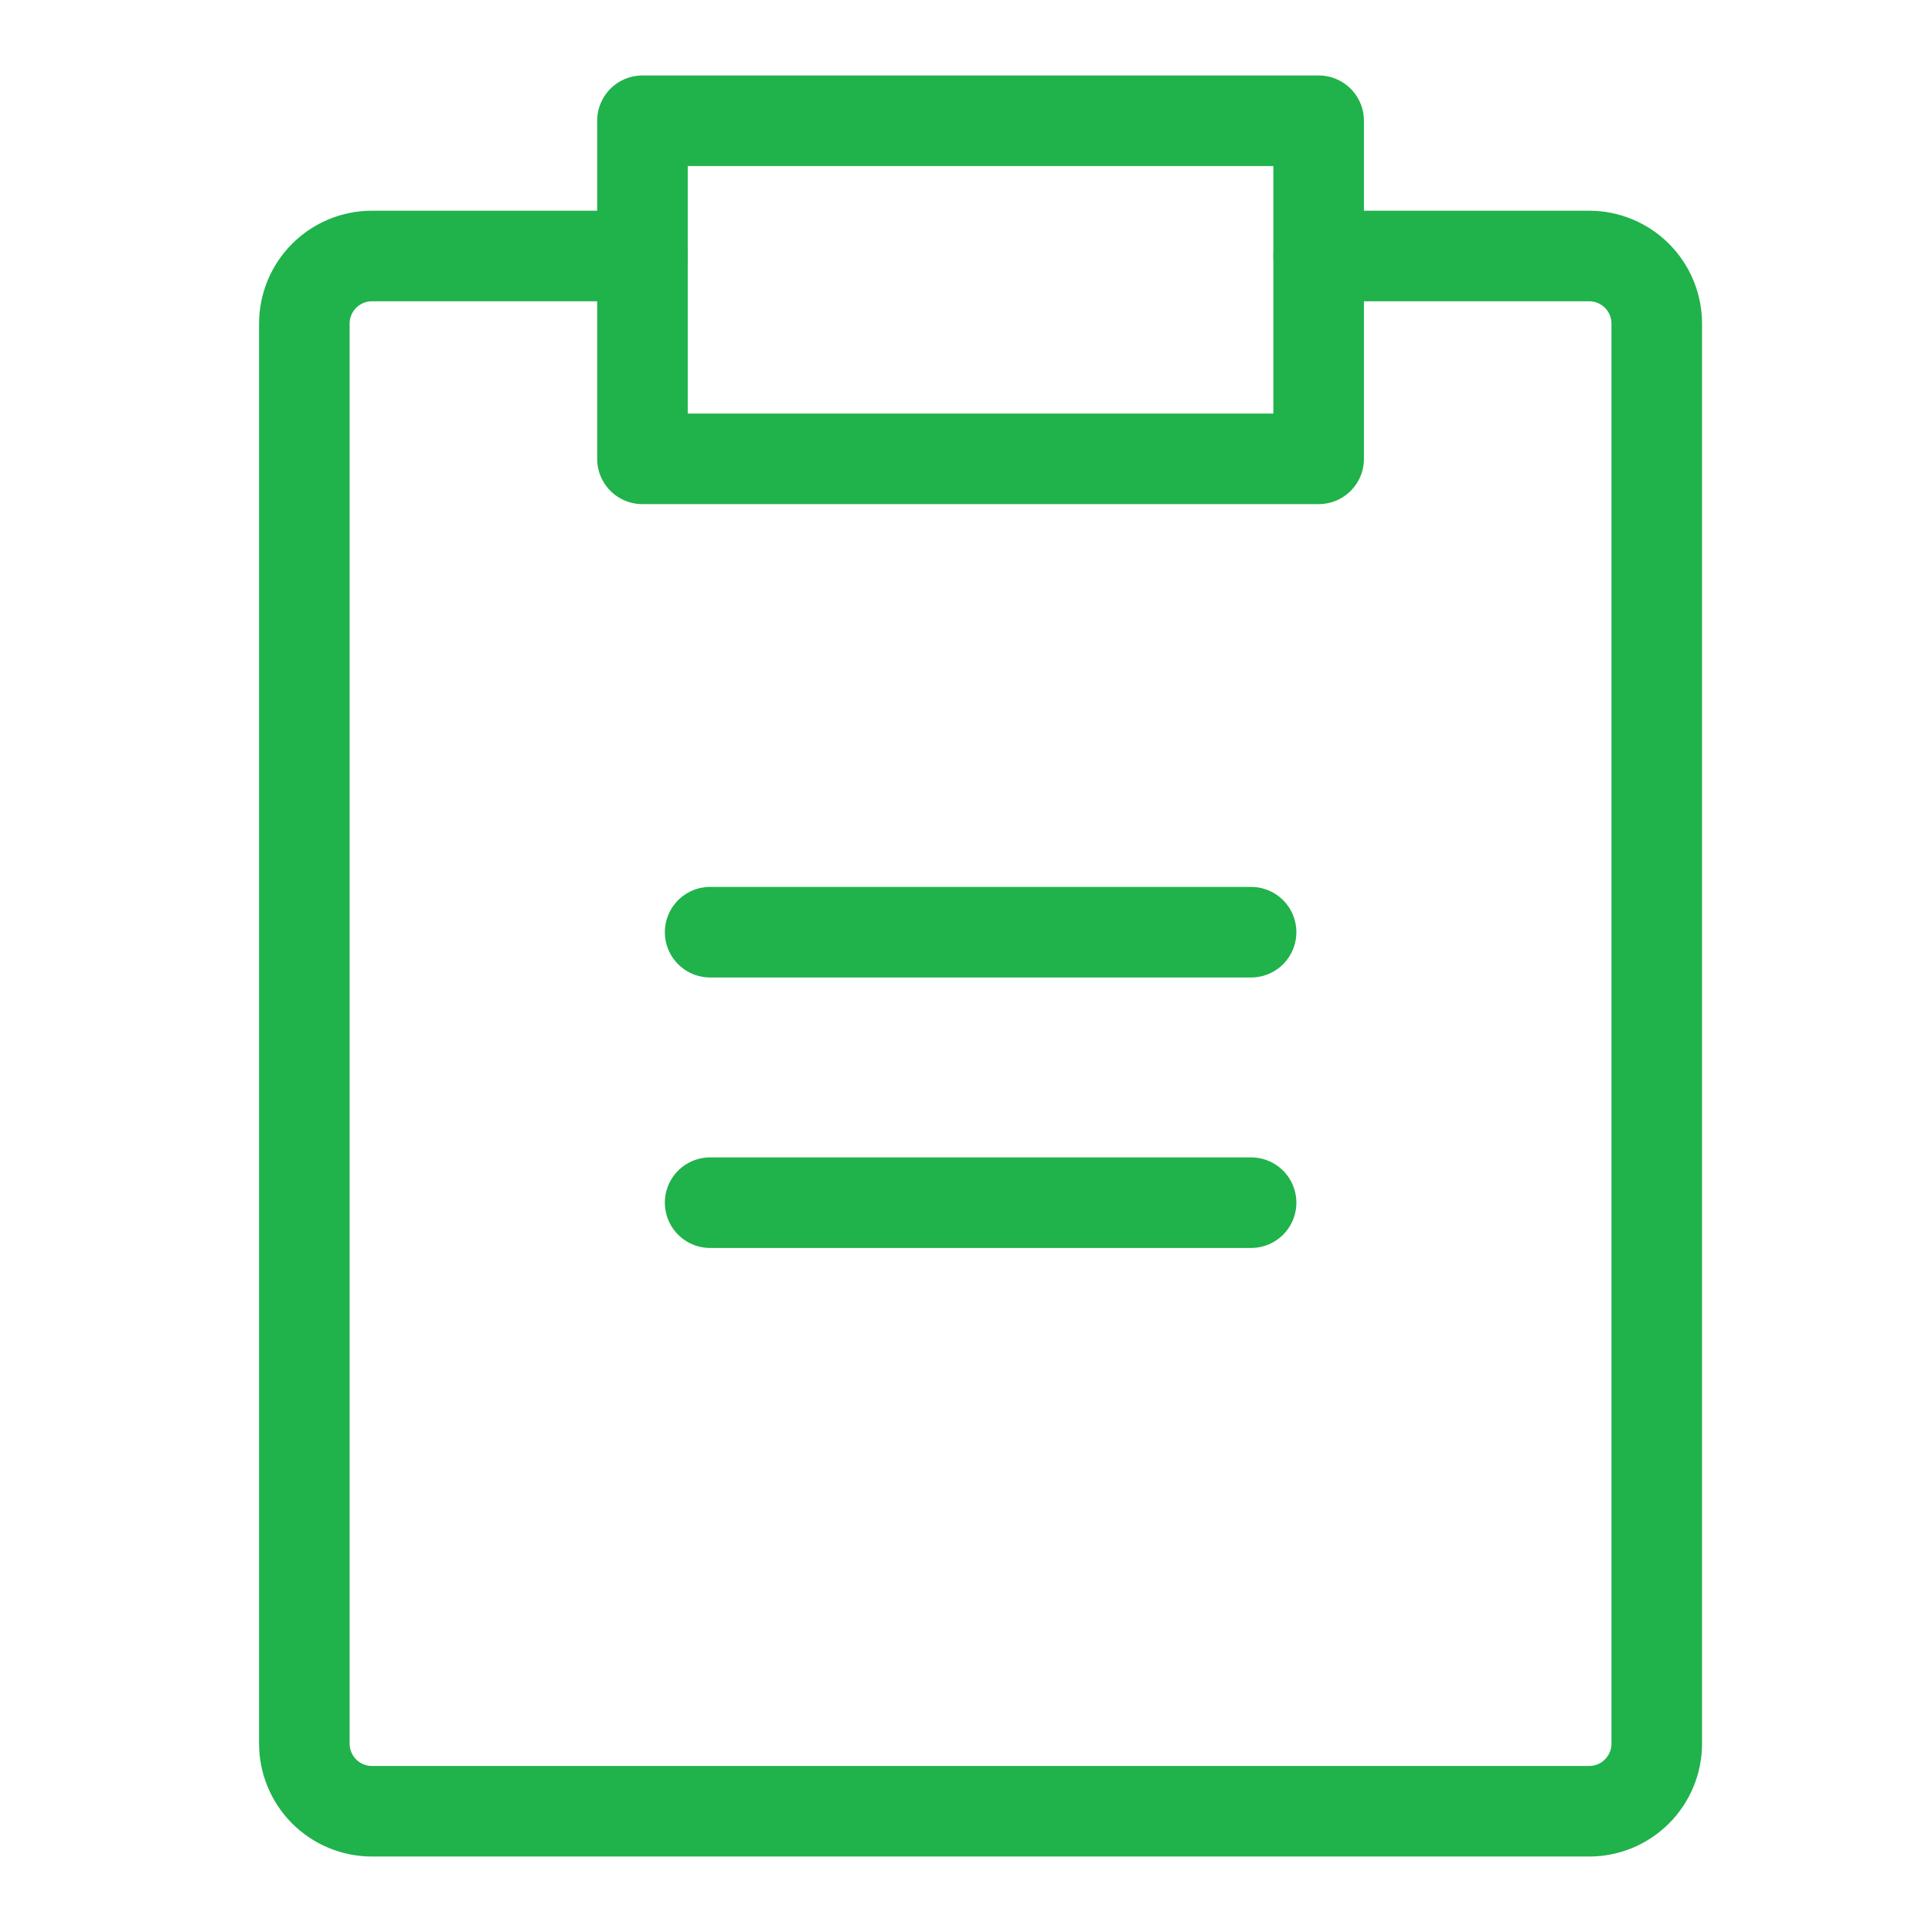 <?xml version="1.0" encoding="UTF-8"?>
<svg xmlns="http://www.w3.org/2000/svg" width="32" height="32" viewBox="0 0 32 32" fill="none">
  <path d="M21.841 2H10.641V7.6H21.841V2Z" stroke="#20B24B" stroke-width="1.5" stroke-linecap="round" stroke-linejoin="round"></path>
  <path d="M21.841 4.24H26.321C26.618 4.24 26.903 4.358 27.113 4.568C27.323 4.778 27.441 5.063 27.441 5.36V28.88C27.441 29.177 27.323 29.462 27.113 29.672C26.903 29.882 26.618 30 26.321 30H6.161C5.864 30 5.579 29.882 5.369 29.672C5.159 29.462 5.041 29.177 5.041 28.88V5.36C5.041 5.063 5.159 4.778 5.369 4.568C5.579 4.358 5.864 4.24 6.161 4.24H10.641" stroke="#20B24B" stroke-width="1.5" stroke-linecap="round" stroke-linejoin="round"></path>
  <path d="M11.762 19.92H20.722" stroke="#20B24B" stroke-width="1.5" stroke-linecap="round" stroke-linejoin="round"></path>
  <path d="M11.762 15.44H20.722" stroke="#20B24B" stroke-width="1.5" stroke-linecap="round" stroke-linejoin="round"></path>
</svg>
